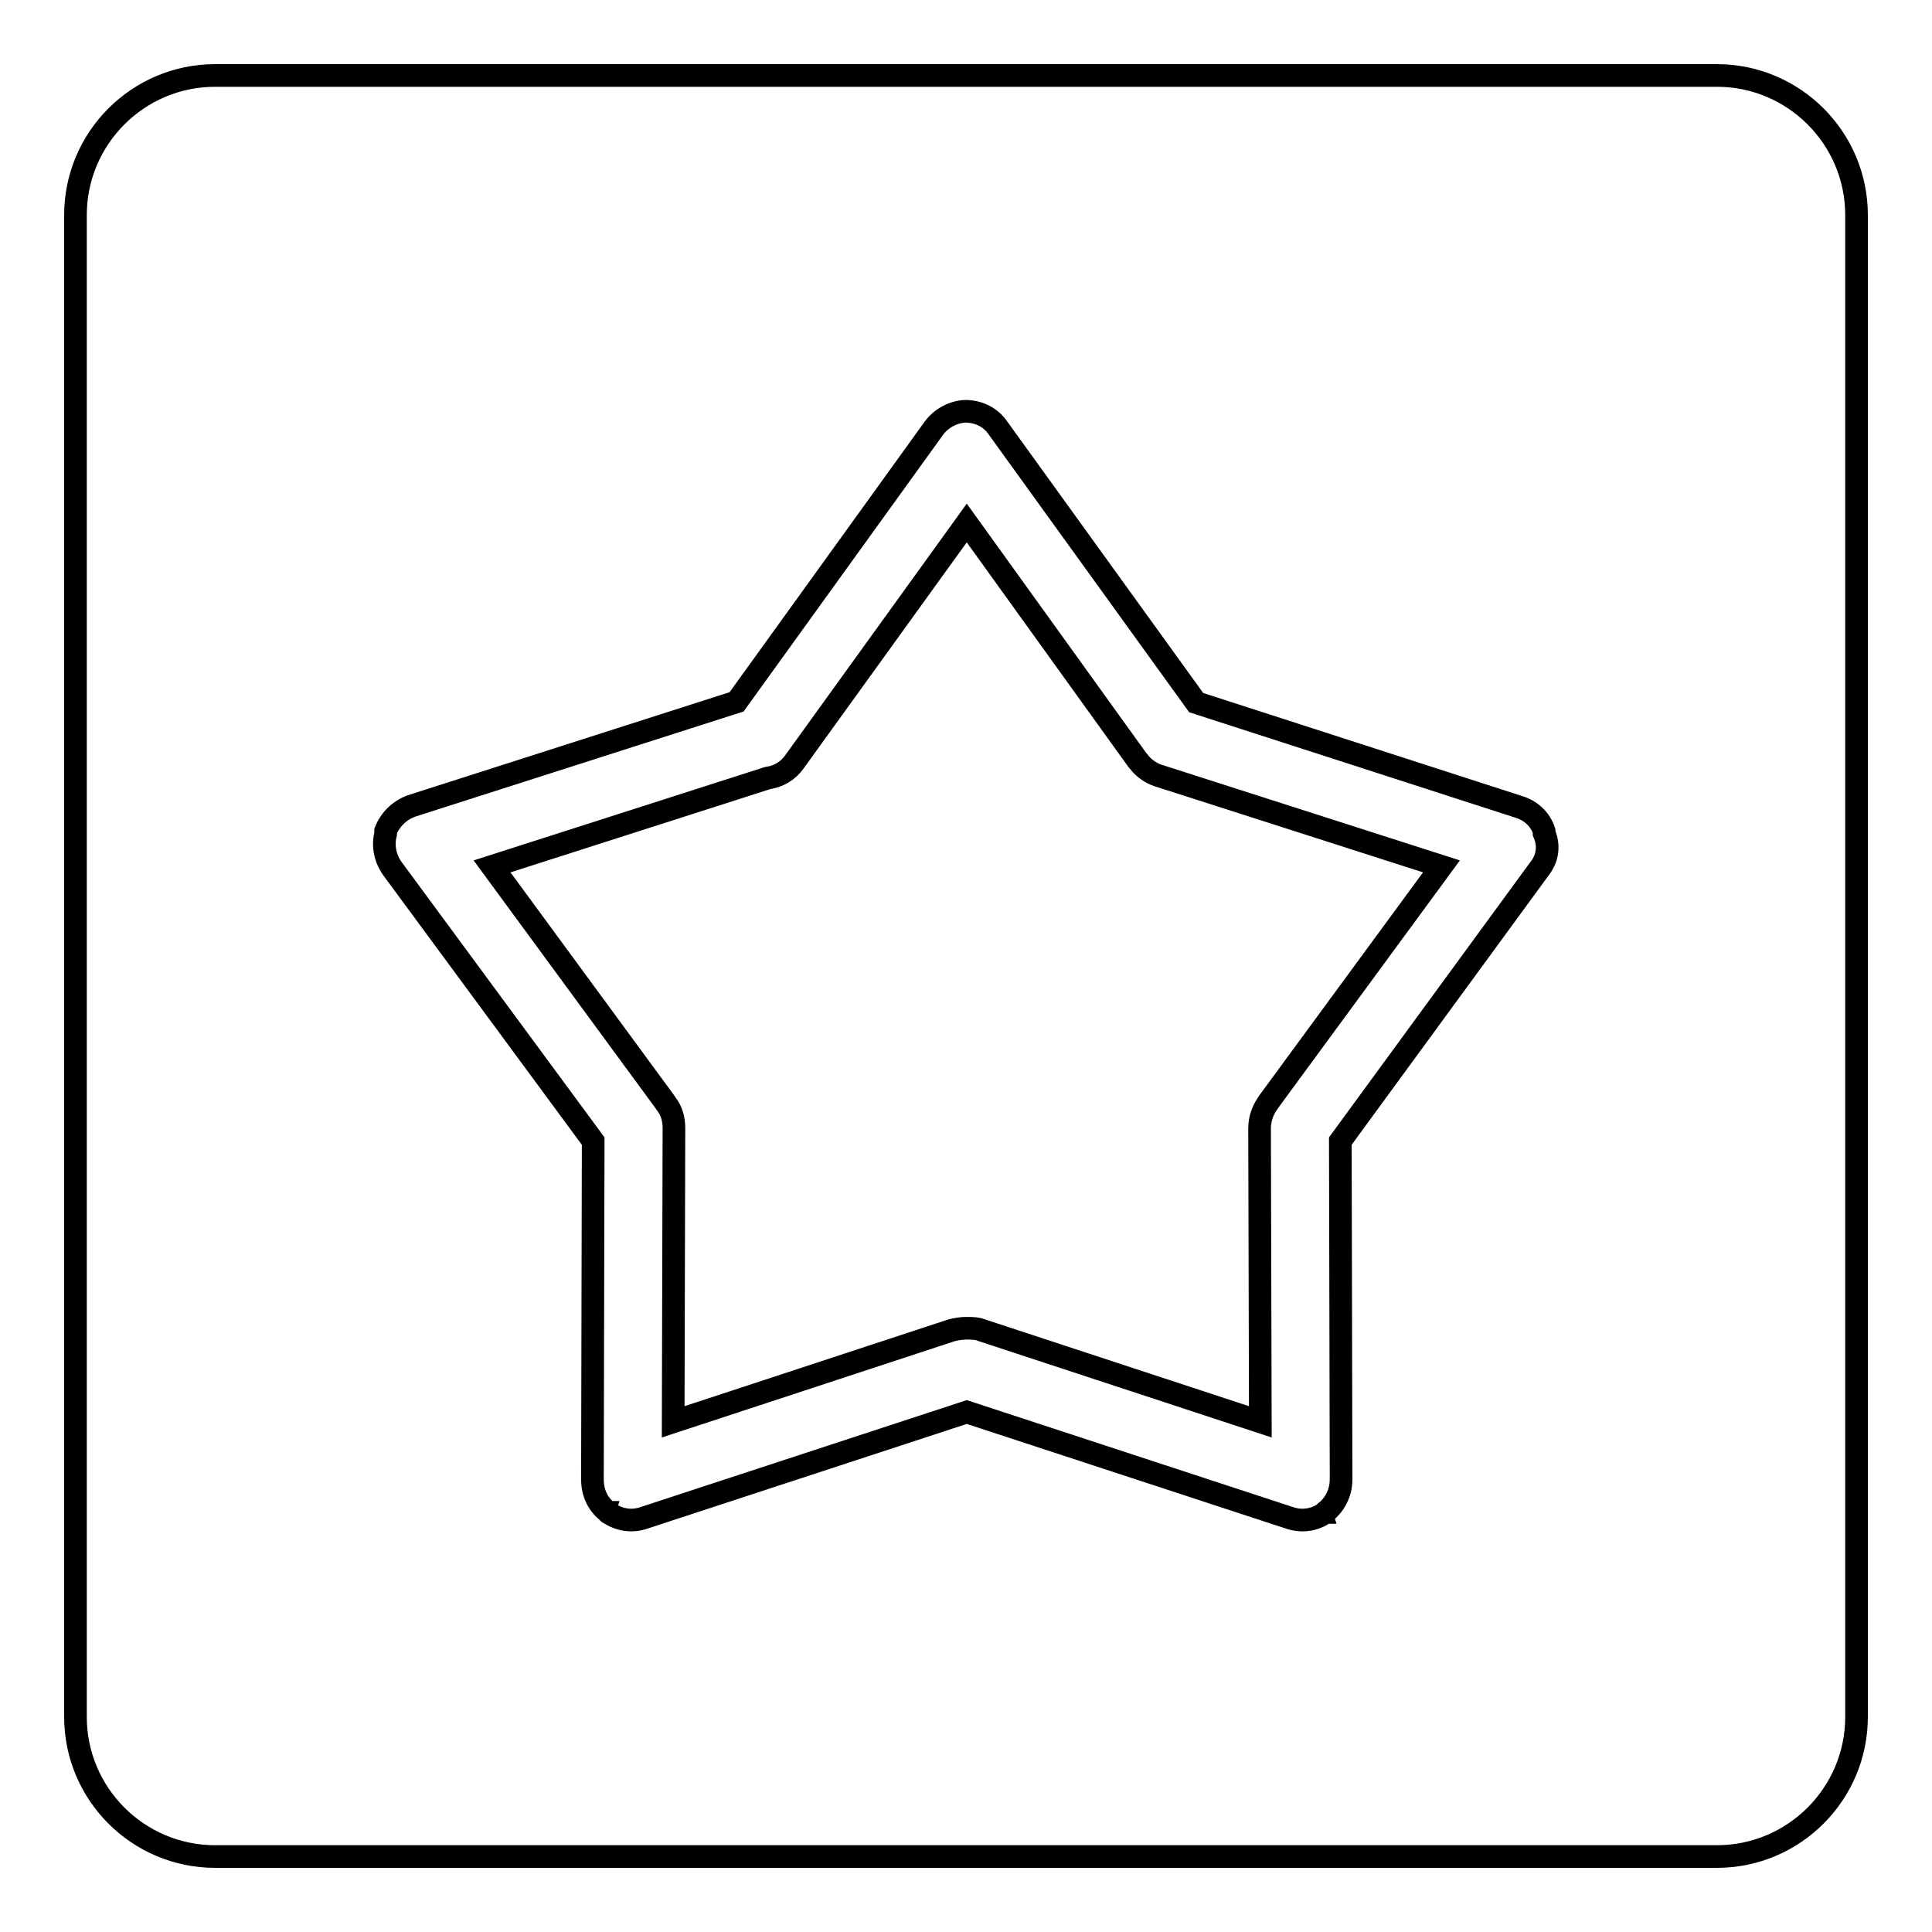 <?xml version="1.0" encoding="utf-8"?>
<!-- Svg Vector Icons : http://www.onlinewebfonts.com/icon -->
<!DOCTYPE svg PUBLIC "-//W3C//DTD SVG 1.1//EN" "http://www.w3.org/Graphics/SVG/1.1/DTD/svg11.dtd">
<svg version="1.1" xmlns="http://www.w3.org/2000/svg" xmlns:xlink="http://www.w3.org/1999/xlink" x="0px" y="0px" viewBox="0 0 256 256" enable-background="new 0 0 256 256" xml:space="preserve">
<g><g><path stroke-width="3" fill-opacity="0" stroke="#000000"  d="M227.5,10h-199C18.3,10,10,18.3,10,28.5v199c0,10.2,8.3,18.5,18.5,18.5h199c10.2,0,18.5-8.3,18.5-18.5v-199C246,18.3,237.7,10,227.5,10z M204,115.1l-26.4,36.1l0.1,44.8c0,1.8-0.8,3.3-2,4.3c0,0,0,0,0,0c0,0-0.1,0-0.1,0.1c0,0-0.1,0-0.1,0.1c0,0,0,0,0,0c-1.3,0.9-3,1.2-4.7,0.6l-42.7-14l-42.7,14c-1.7,0.6-3.3,0.3-4.7-0.6c0,0,0,0,0,0c0,0-0.1,0-0.1-0.1c0,0-0.1,0-0.1-0.1c0,0,0,0,0,0c-1.3-1-2-2.5-2-4.3l0.1-44.8L52,115.1c-1-1.4-1.3-3.1-0.9-4.6c0,0,0,0,0-0.1c0,0,0-0.1,0-0.1c0,0,0-0.1,0-0.1c0,0,0,0,0-0.1c0.6-1.5,1.8-2.7,3.4-3.3L97.6,93l26.1-36.2c1-1.4,2.6-2.2,4.1-2.3c0,0,0,0,0.1,0c0,0,0.1,0,0.1,0s0.1,0,0.1,0c0,0,0,0,0.1,0c1.6,0.1,3.1,0.8,4.1,2.3l26.2,36.3l42.7,13.8c1.7,0.5,2.9,1.7,3.4,3.2c0,0,0,0,0,0.1c0,0,0,0.1,0,0.1c0,0,0,0.1,0,0.1c0,0,0,0,0,0C205.3,112,205.1,113.7,204,115.1z"/><path stroke-width="3" fill-opacity="0" stroke="#000000"  d="M151.3,101.4c-0.2-0.2-0.4-0.5-0.6-0.7l-22.6-31.4l-22.8,31.6c-0.9,1.3-2.2,2-3.6,2.2l-36.5,11.7l22.9,31.2c0.1,0.1,0.1,0.2,0.2,0.3c0.7,0.9,1,2,1,3.2l-0.1,38.9l36.8-12.1c0.7-0.2,1.4-0.3,2.1-0.3c0.7,0,1.4,0,2.1,0.3l36.8,12.1l-0.1-38.9c0-1.2,0.4-2.3,1-3.2c0.1-0.1,0.1-0.2,0.2-0.3l22.9-31.2l-37.1-11.9C152.8,102.6,152,102.1,151.3,101.4z"/></g></g>
</svg>